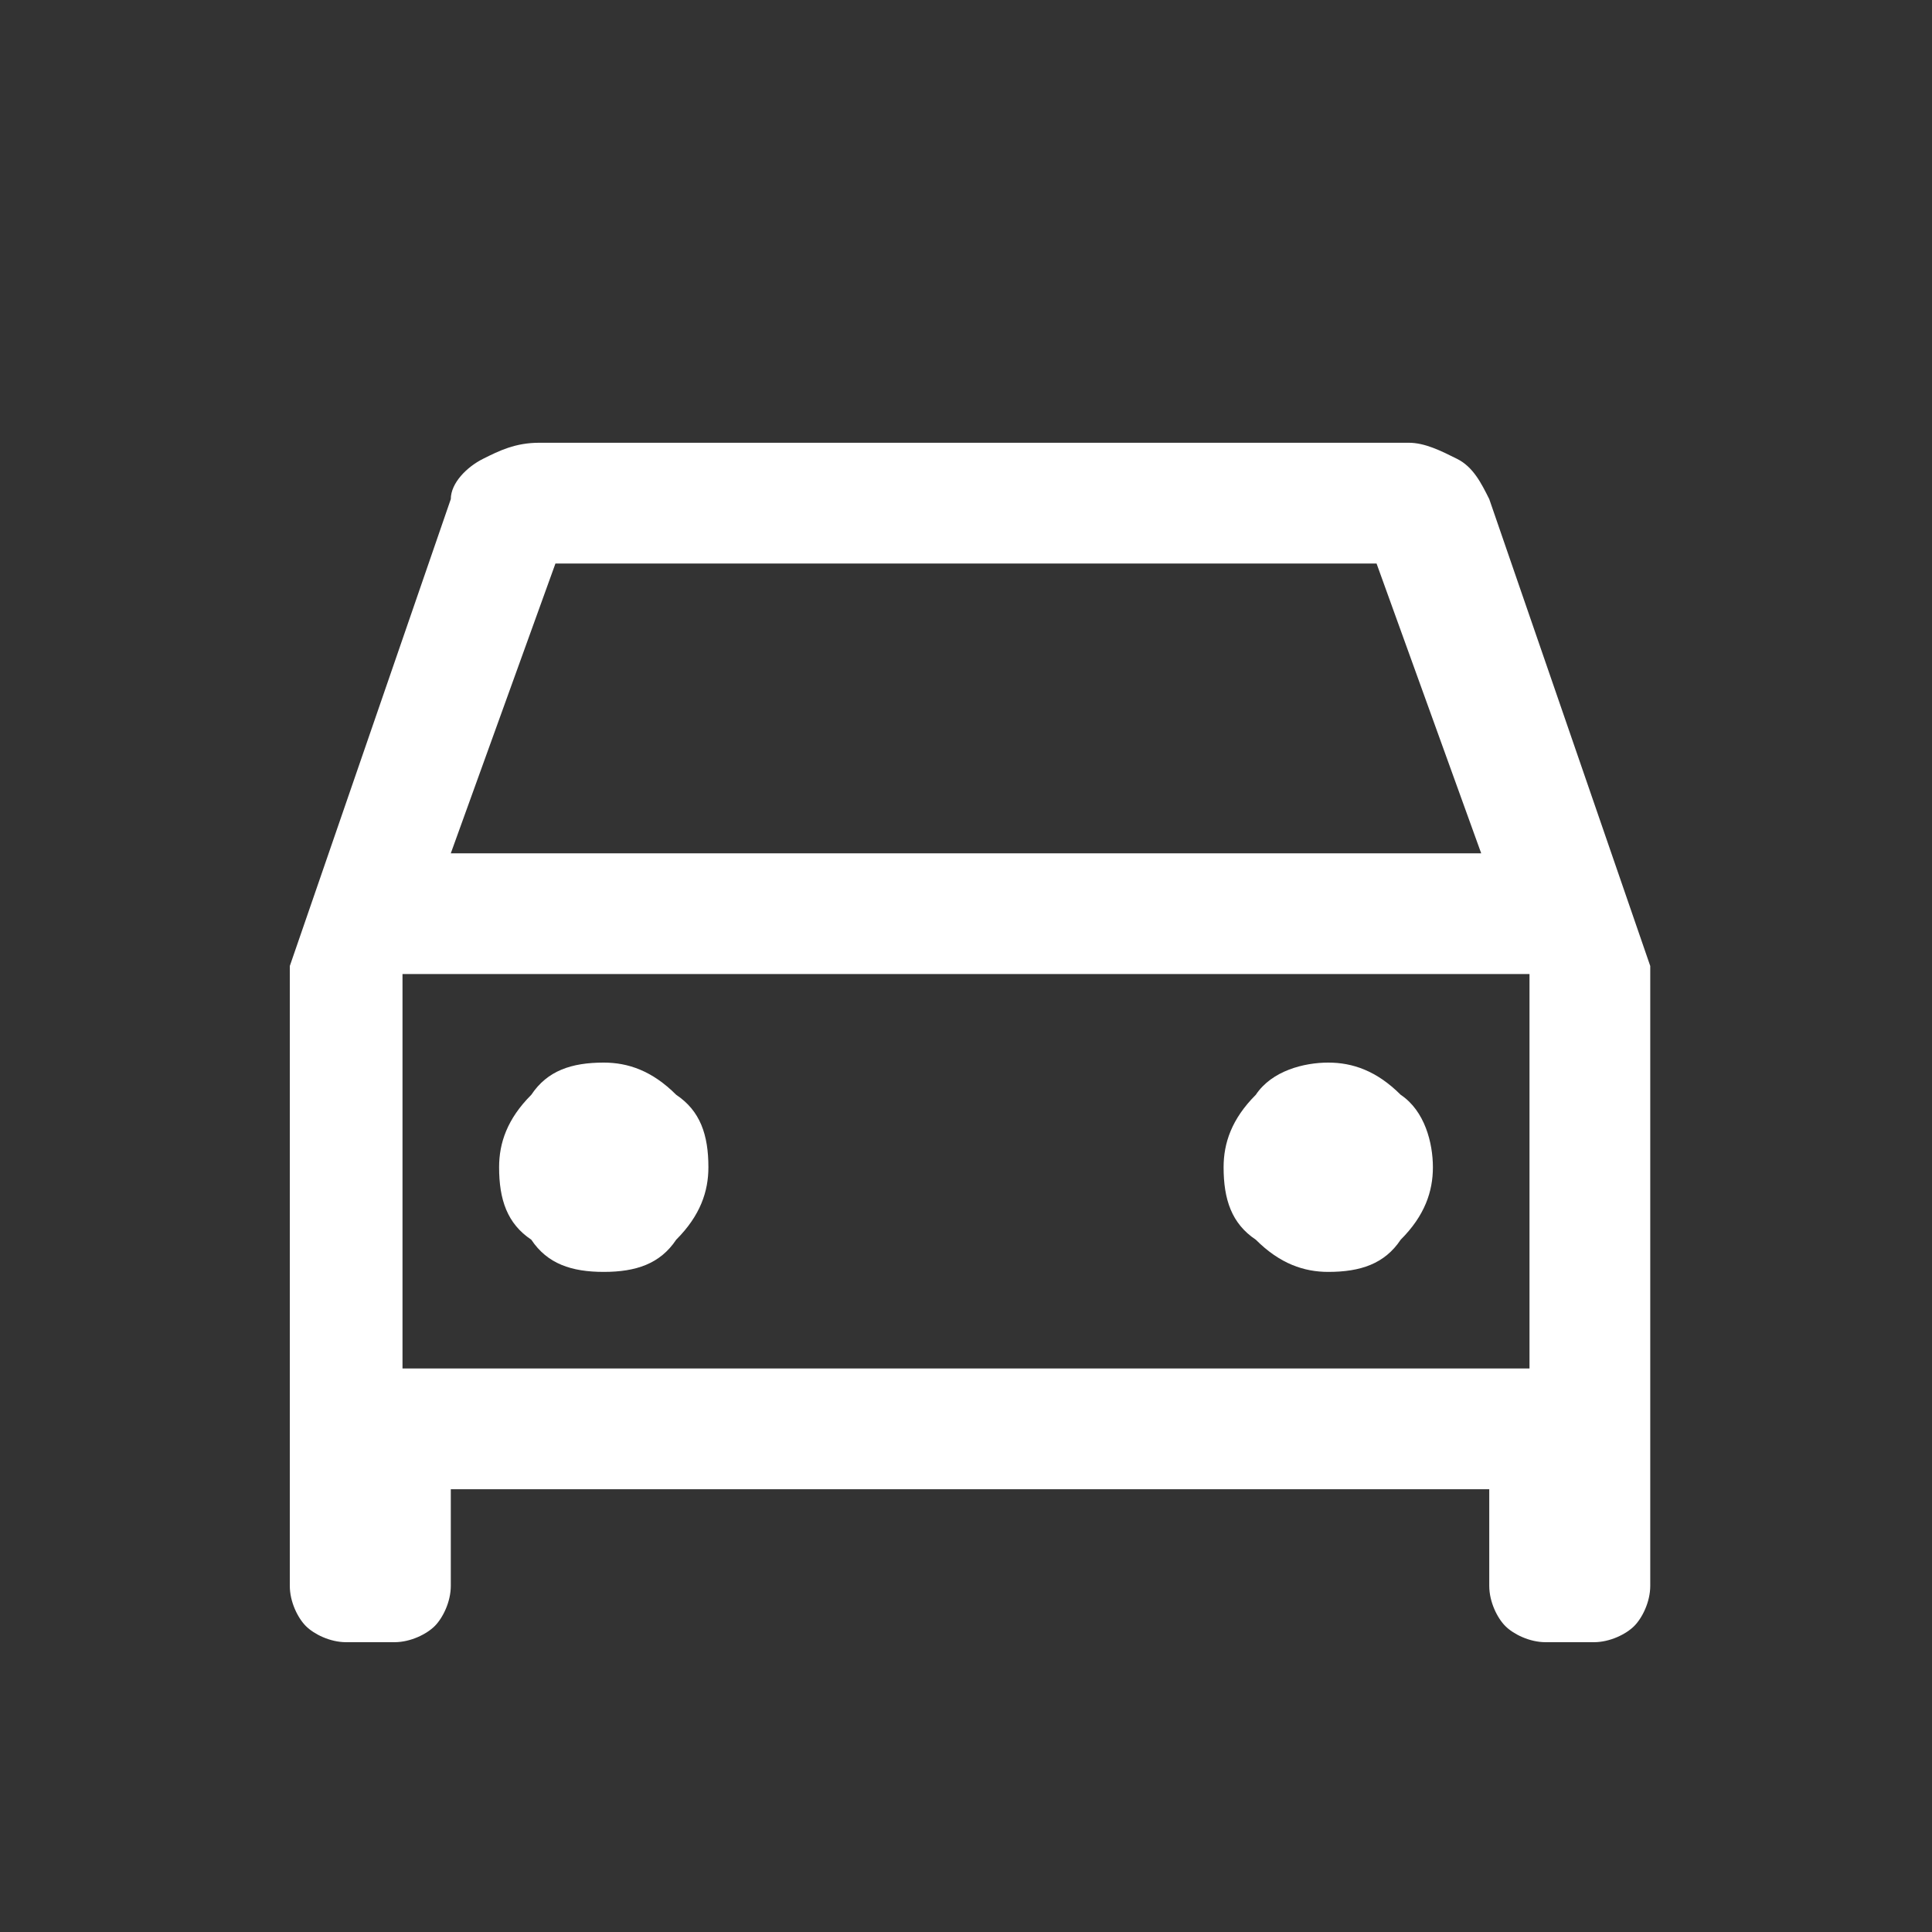 <?xml version="1.0" encoding="utf-8"?>
<!-- Generator: Adobe Illustrator 27.0.1, SVG Export Plug-In . SVG Version: 6.00 Build 0)  -->
<svg version="1.1" id="Layer_1" xmlns="http://www.w3.org/2000/svg" xmlns:xlink="http://www.w3.org/1999/xlink" x="0px" y="0px"
	 viewBox="0 0 24 24" style="enable-background:new 0 0 24 24;" xml:space="preserve">
<rect x="0" y="0" width="24" height="24" fill="#333333" stroke="none"/>
<style type="text/css">
	.st0{fill:#FFFFFF;}
</style>
<path class="st0" d="M5.6,18.5v1.2c0,0.2-0.1,0.4-0.2,0.5c-0.1,0.1-0.3,0.2-0.5,0.2H4.3c-0.2,0-0.4-0.1-0.5-0.2
	c-0.1-0.1-0.2-0.3-0.2-0.5v-7.7l2-5.8C5.6,6,5.8,5.8,6,5.7c0.2-0.1,0.4-0.2,0.7-0.2h10.8c0.2,0,0.4,0.1,0.6,0.2
	c0.2,0.1,0.3,0.3,0.4,0.5l2,5.8v7.7c0,0.2-0.1,0.4-0.2,0.5c-0.1,0.1-0.3,0.2-0.5,0.2h-0.6c-0.2,0-0.4-0.1-0.5-0.2
	c-0.1-0.1-0.2-0.3-0.2-0.5v-1.2C18.4,18.5,5.6,18.5,5.6,18.5z M5.6,10.6h12.8L17.1,7H6.9C6.9,7,5.6,10.6,5.6,10.6z M5,12.1V17V12.1z
	 M7.5,15.8c0.4,0,0.7-0.1,0.9-0.4c0.3-0.3,0.4-0.6,0.4-0.9c0-0.4-0.1-0.7-0.4-0.9c-0.3-0.3-0.6-0.4-0.9-0.4c-0.4,0-0.7,0.1-0.9,0.4
	c-0.3,0.3-0.4,0.6-0.4,0.9c0,0.4,0.1,0.7,0.4,0.9C6.8,15.7,7.1,15.8,7.5,15.8z M16.5,15.8c0.4,0,0.7-0.1,0.9-0.4
	c0.3-0.3,0.4-0.6,0.4-0.9s-0.1-0.7-0.4-0.9c-0.3-0.3-0.6-0.4-0.9-0.4s-0.7,0.1-0.9,0.4c-0.3,0.3-0.4,0.6-0.4,0.9
	c0,0.4,0.1,0.7,0.4,0.9C15.9,15.7,16.2,15.8,16.5,15.8z M5,17h14v-4.9H5V17z"/>
</svg>
